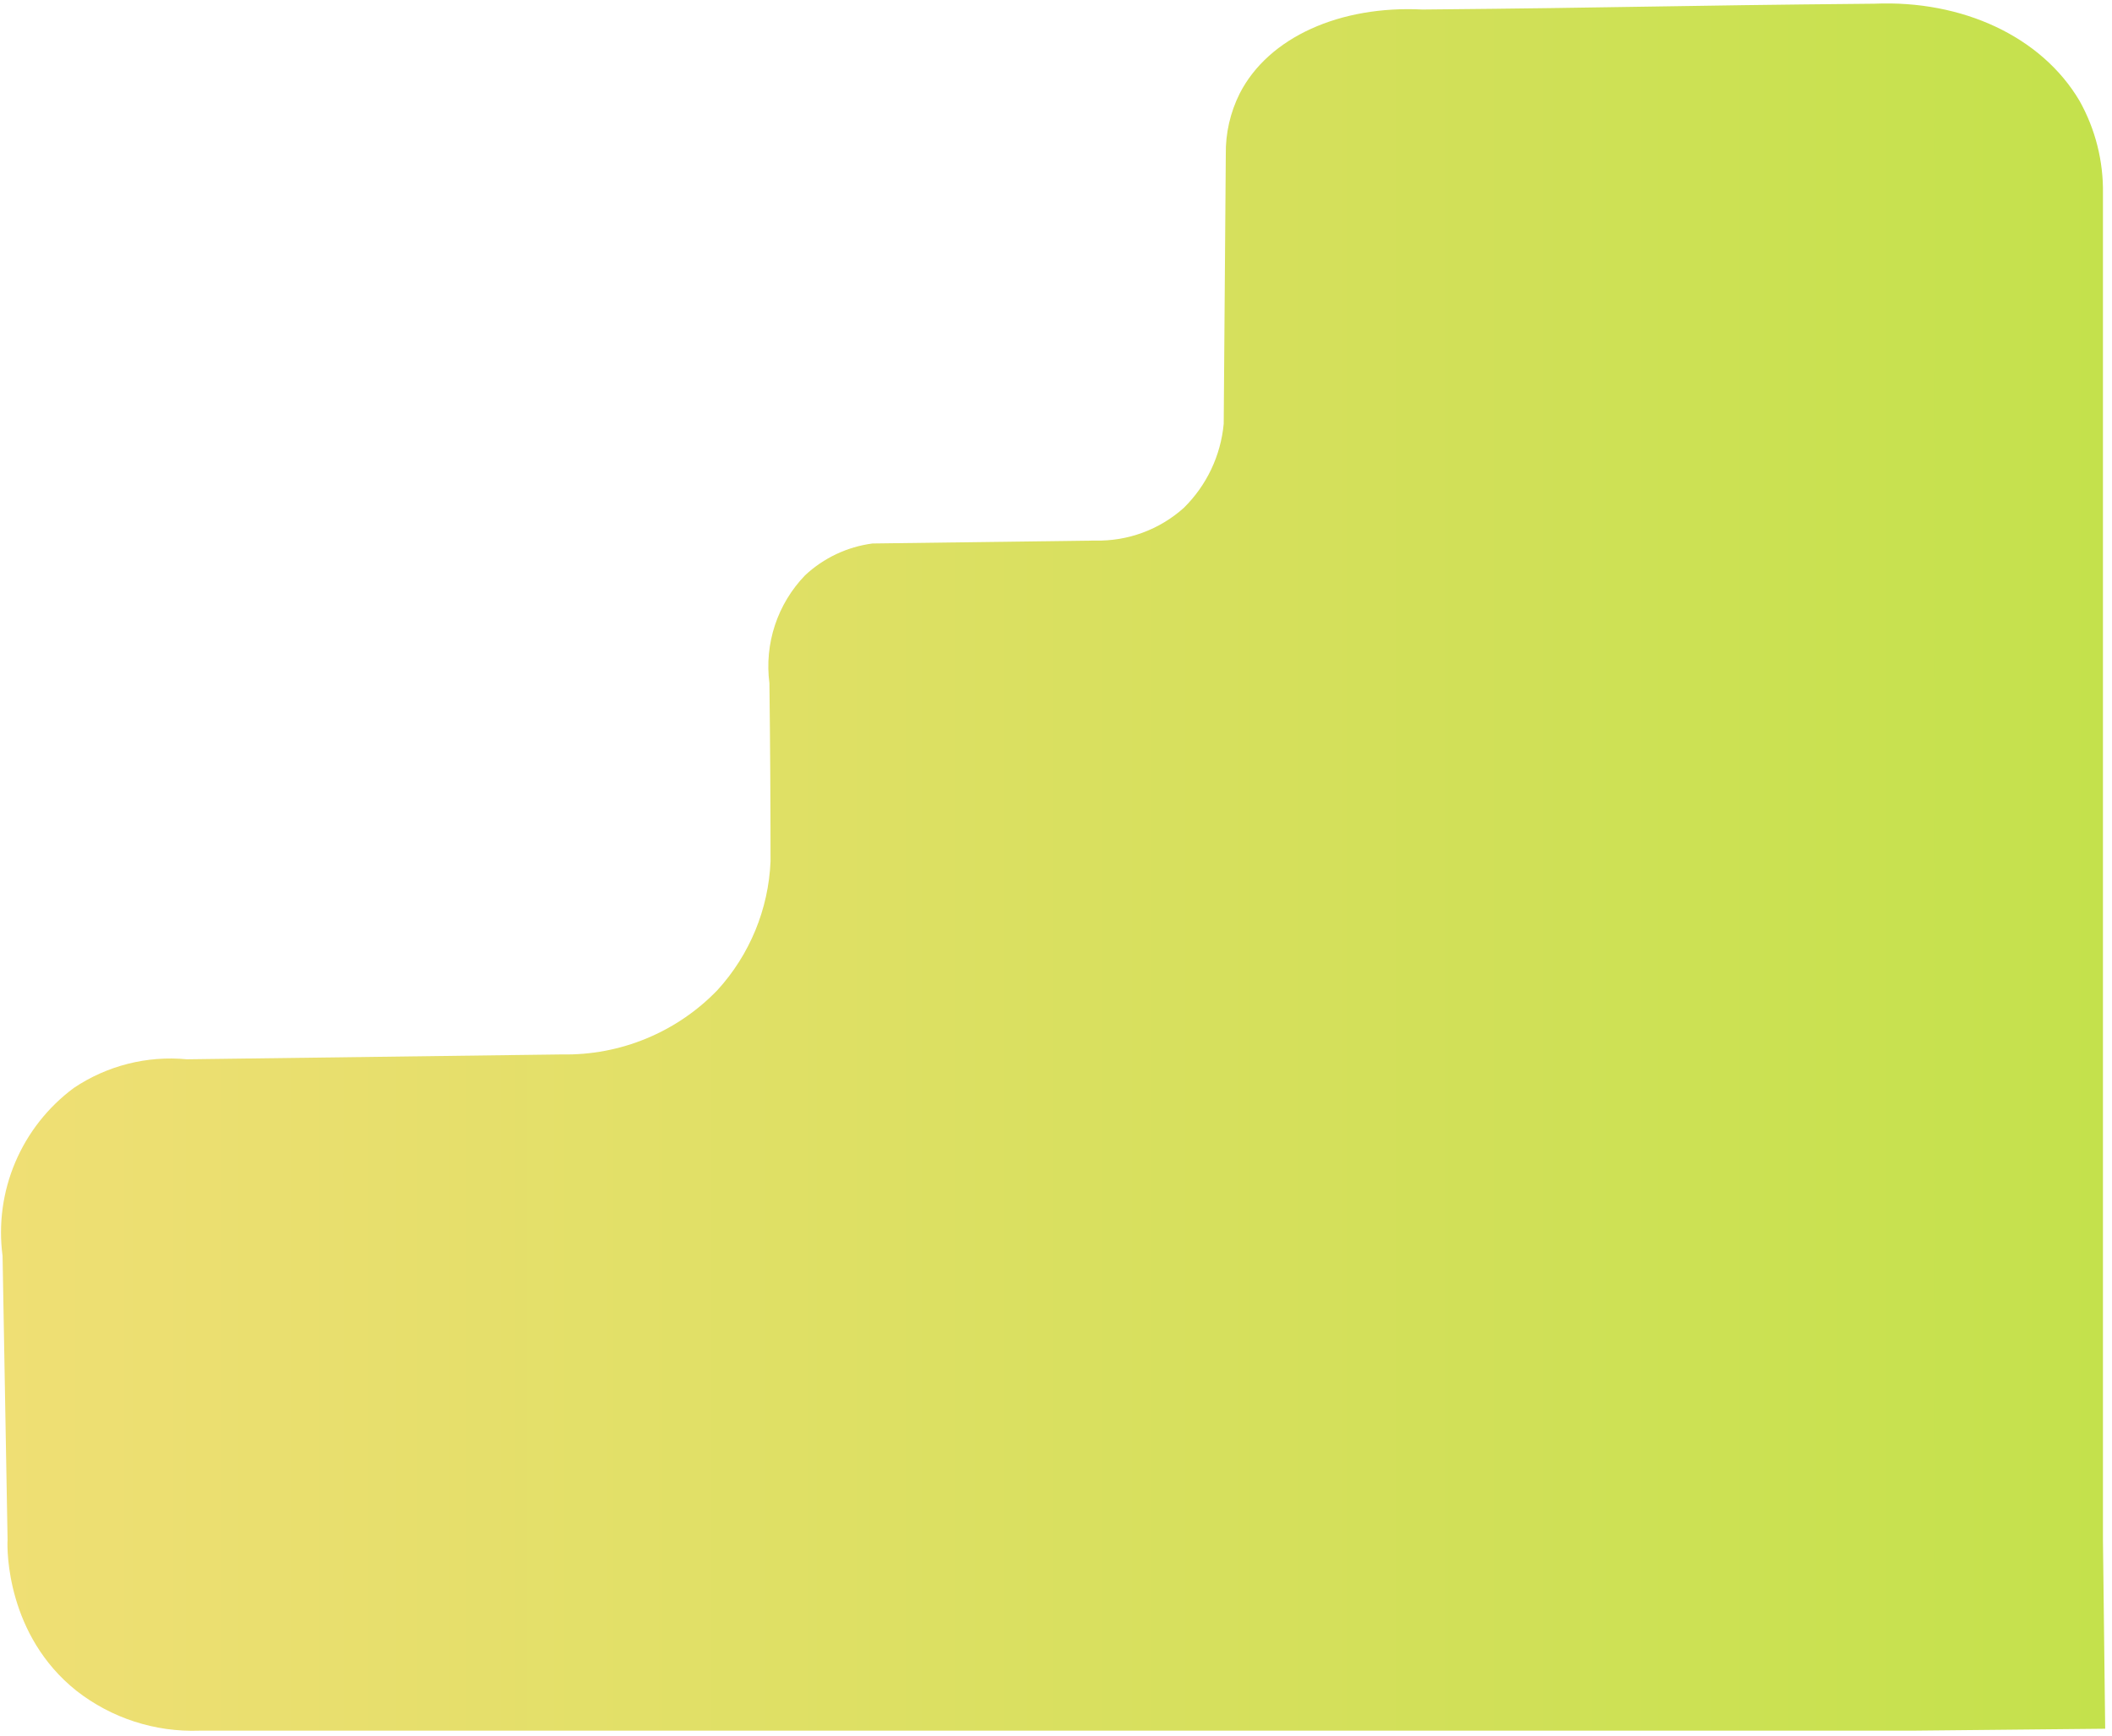 <svg width="264" height="217" viewBox="0 0 264 217" fill="none" xmlns="http://www.w3.org/2000/svg">
<path d="M238.927 216.342H24.924C19.37 216.539 13.926 214.772 9.554 211.354C0.86 204.427 0.86 193.793 0.947 192.477L0.321 157.008C-0.207 153.034 0.34 148.992 1.905 145.299C3.47 141.606 5.997 138.396 9.224 136C13.376 133.208 18.373 131.941 23.36 132.415L70.218 131.809C73.847 131.88 77.451 131.202 80.802 129.815C84.154 128.429 87.181 126.366 89.692 123.756C93.72 119.336 96.064 113.648 96.317 107.684C96.317 100.26 96.27 92.83 96.177 85.395C95.86 82.96 96.095 80.486 96.865 78.154C97.635 75.822 98.922 73.692 100.629 71.921C102.952 69.747 105.901 68.354 109.061 67.938L136.881 67.574C140.967 67.673 144.937 66.211 147.974 63.487C150.83 60.678 152.597 56.955 152.964 52.974L153.225 19.306C153.183 16.664 153.78 14.051 154.964 11.686C158.58 4.62 167.552 0.671 177.811 1.191C204.17 0.948 207.943 0.706 234.302 0.463C245.291 -0.004 255.167 4.551 259.931 12.587C261.921 16.135 262.935 20.144 262.869 24.208V192.46C262.962 200.334 263.055 208.214 263.148 216.1L238.927 216.342Z" fill="url(#paint0_linear_193_616)"/>
<defs>
<linearGradient id="paint0_linear_193_616" x1="0.182" y1="108.36" x2="263.182" y2="108.36" gradientUnits="userSpaceOnUse">
<stop stop-color="#EFDF74"/>
<stop offset="1" stop-color="#C4E14C"/>
</linearGradient>
</defs>
</svg>
